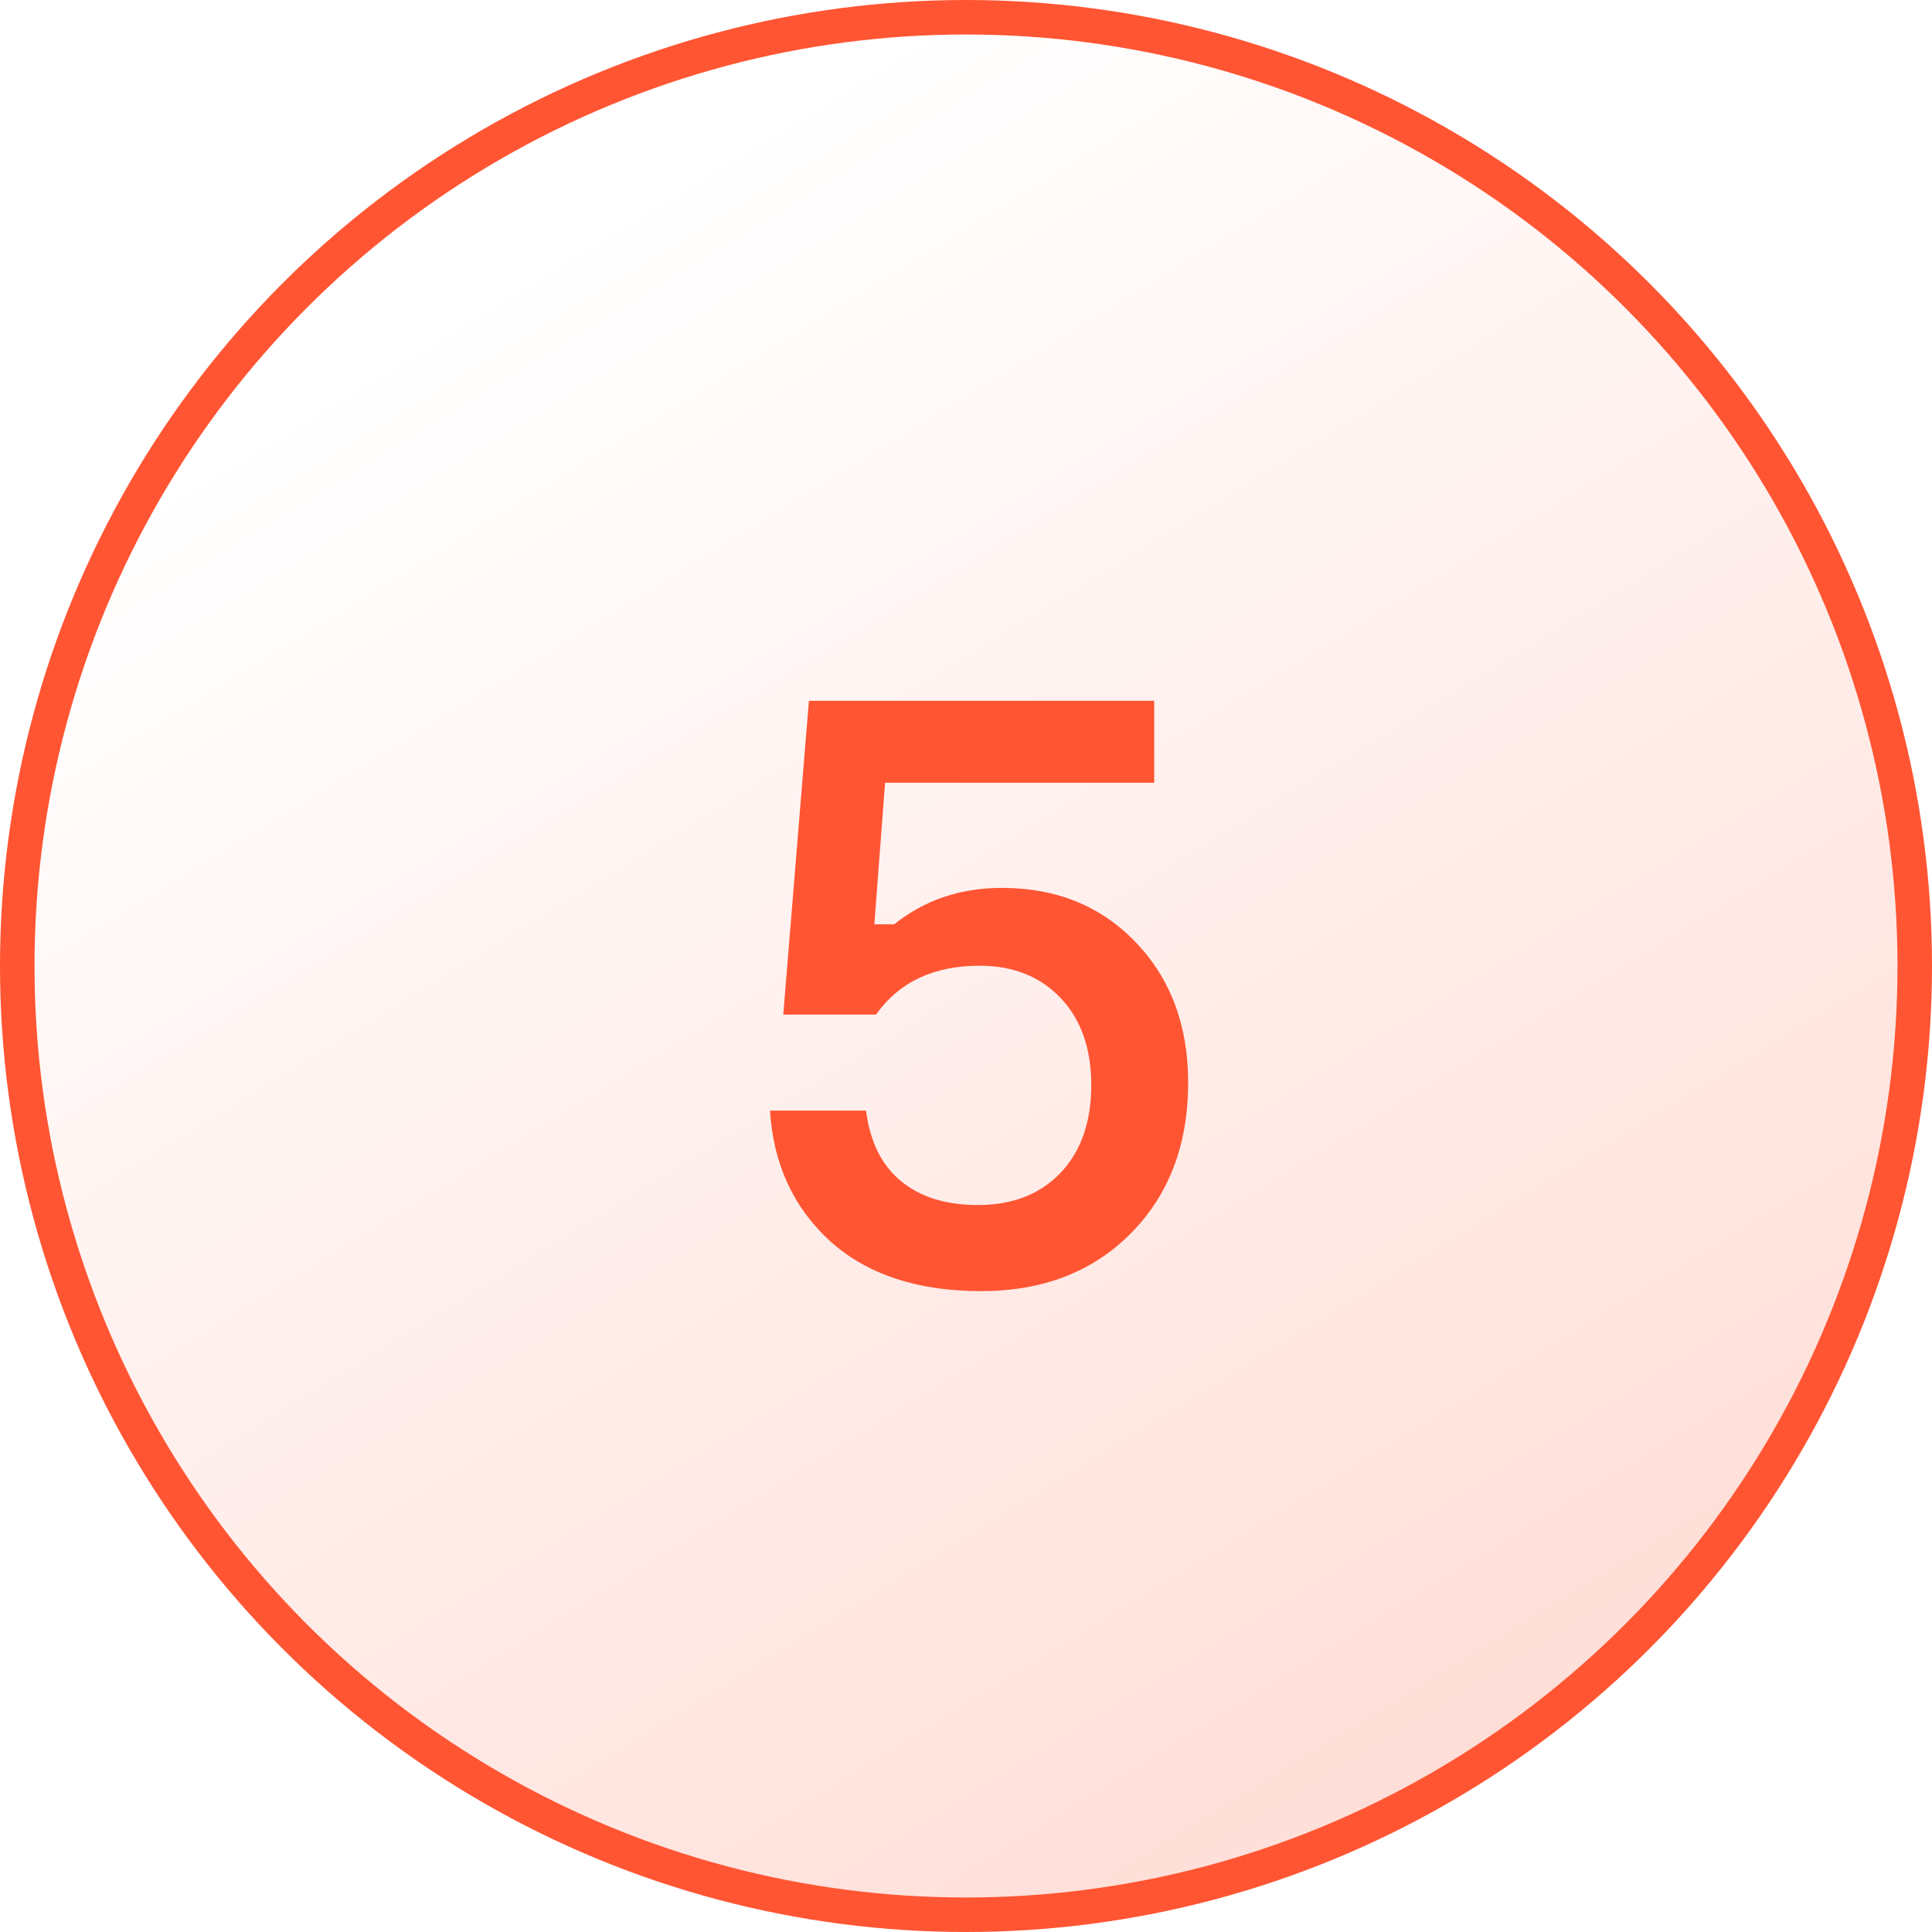 <?xml version="1.0" encoding="UTF-8"?> <svg xmlns="http://www.w3.org/2000/svg" width="56" height="56" viewBox="0 0 56 56" fill="none"><circle cx="28" cy="28" r="27.5" fill="url(#paint0_linear_3541_26552)" fill-opacity="0.9" stroke="#FF5533"></circle><path d="M29.039 25.736C30.623 25.736 31.919 26.264 32.927 27.32C33.935 28.376 34.439 29.728 34.439 31.376C34.439 33.184 33.879 34.648 32.759 35.768C31.655 36.872 30.215 37.424 28.439 37.424C26.599 37.424 25.143 36.944 24.071 35.984C22.999 35.008 22.415 33.744 22.319 32.192H25.103C25.215 33.088 25.551 33.768 26.111 34.232C26.671 34.696 27.415 34.928 28.343 34.928C29.351 34.928 30.151 34.616 30.743 33.992C31.335 33.368 31.631 32.52 31.631 31.448C31.631 30.392 31.335 29.552 30.743 28.928C30.151 28.304 29.367 27.992 28.391 27.992C27.063 27.992 26.063 28.464 25.391 29.408H22.703L23.447 20.312H33.455V22.688H25.655L25.343 26.792H25.919C26.799 26.088 27.839 25.736 29.039 25.736Z" fill="#FF5533"></path><defs><linearGradient id="paint0_linear_3541_26552" x1="7.5" y1="12.5" x2="132.5" y2="216.5" gradientUnits="userSpaceOnUse"><stop stop-color="#FF5533" stop-opacity="0"></stop><stop offset="1" stop-color="#FF5533"></stop></linearGradient></defs></svg> 